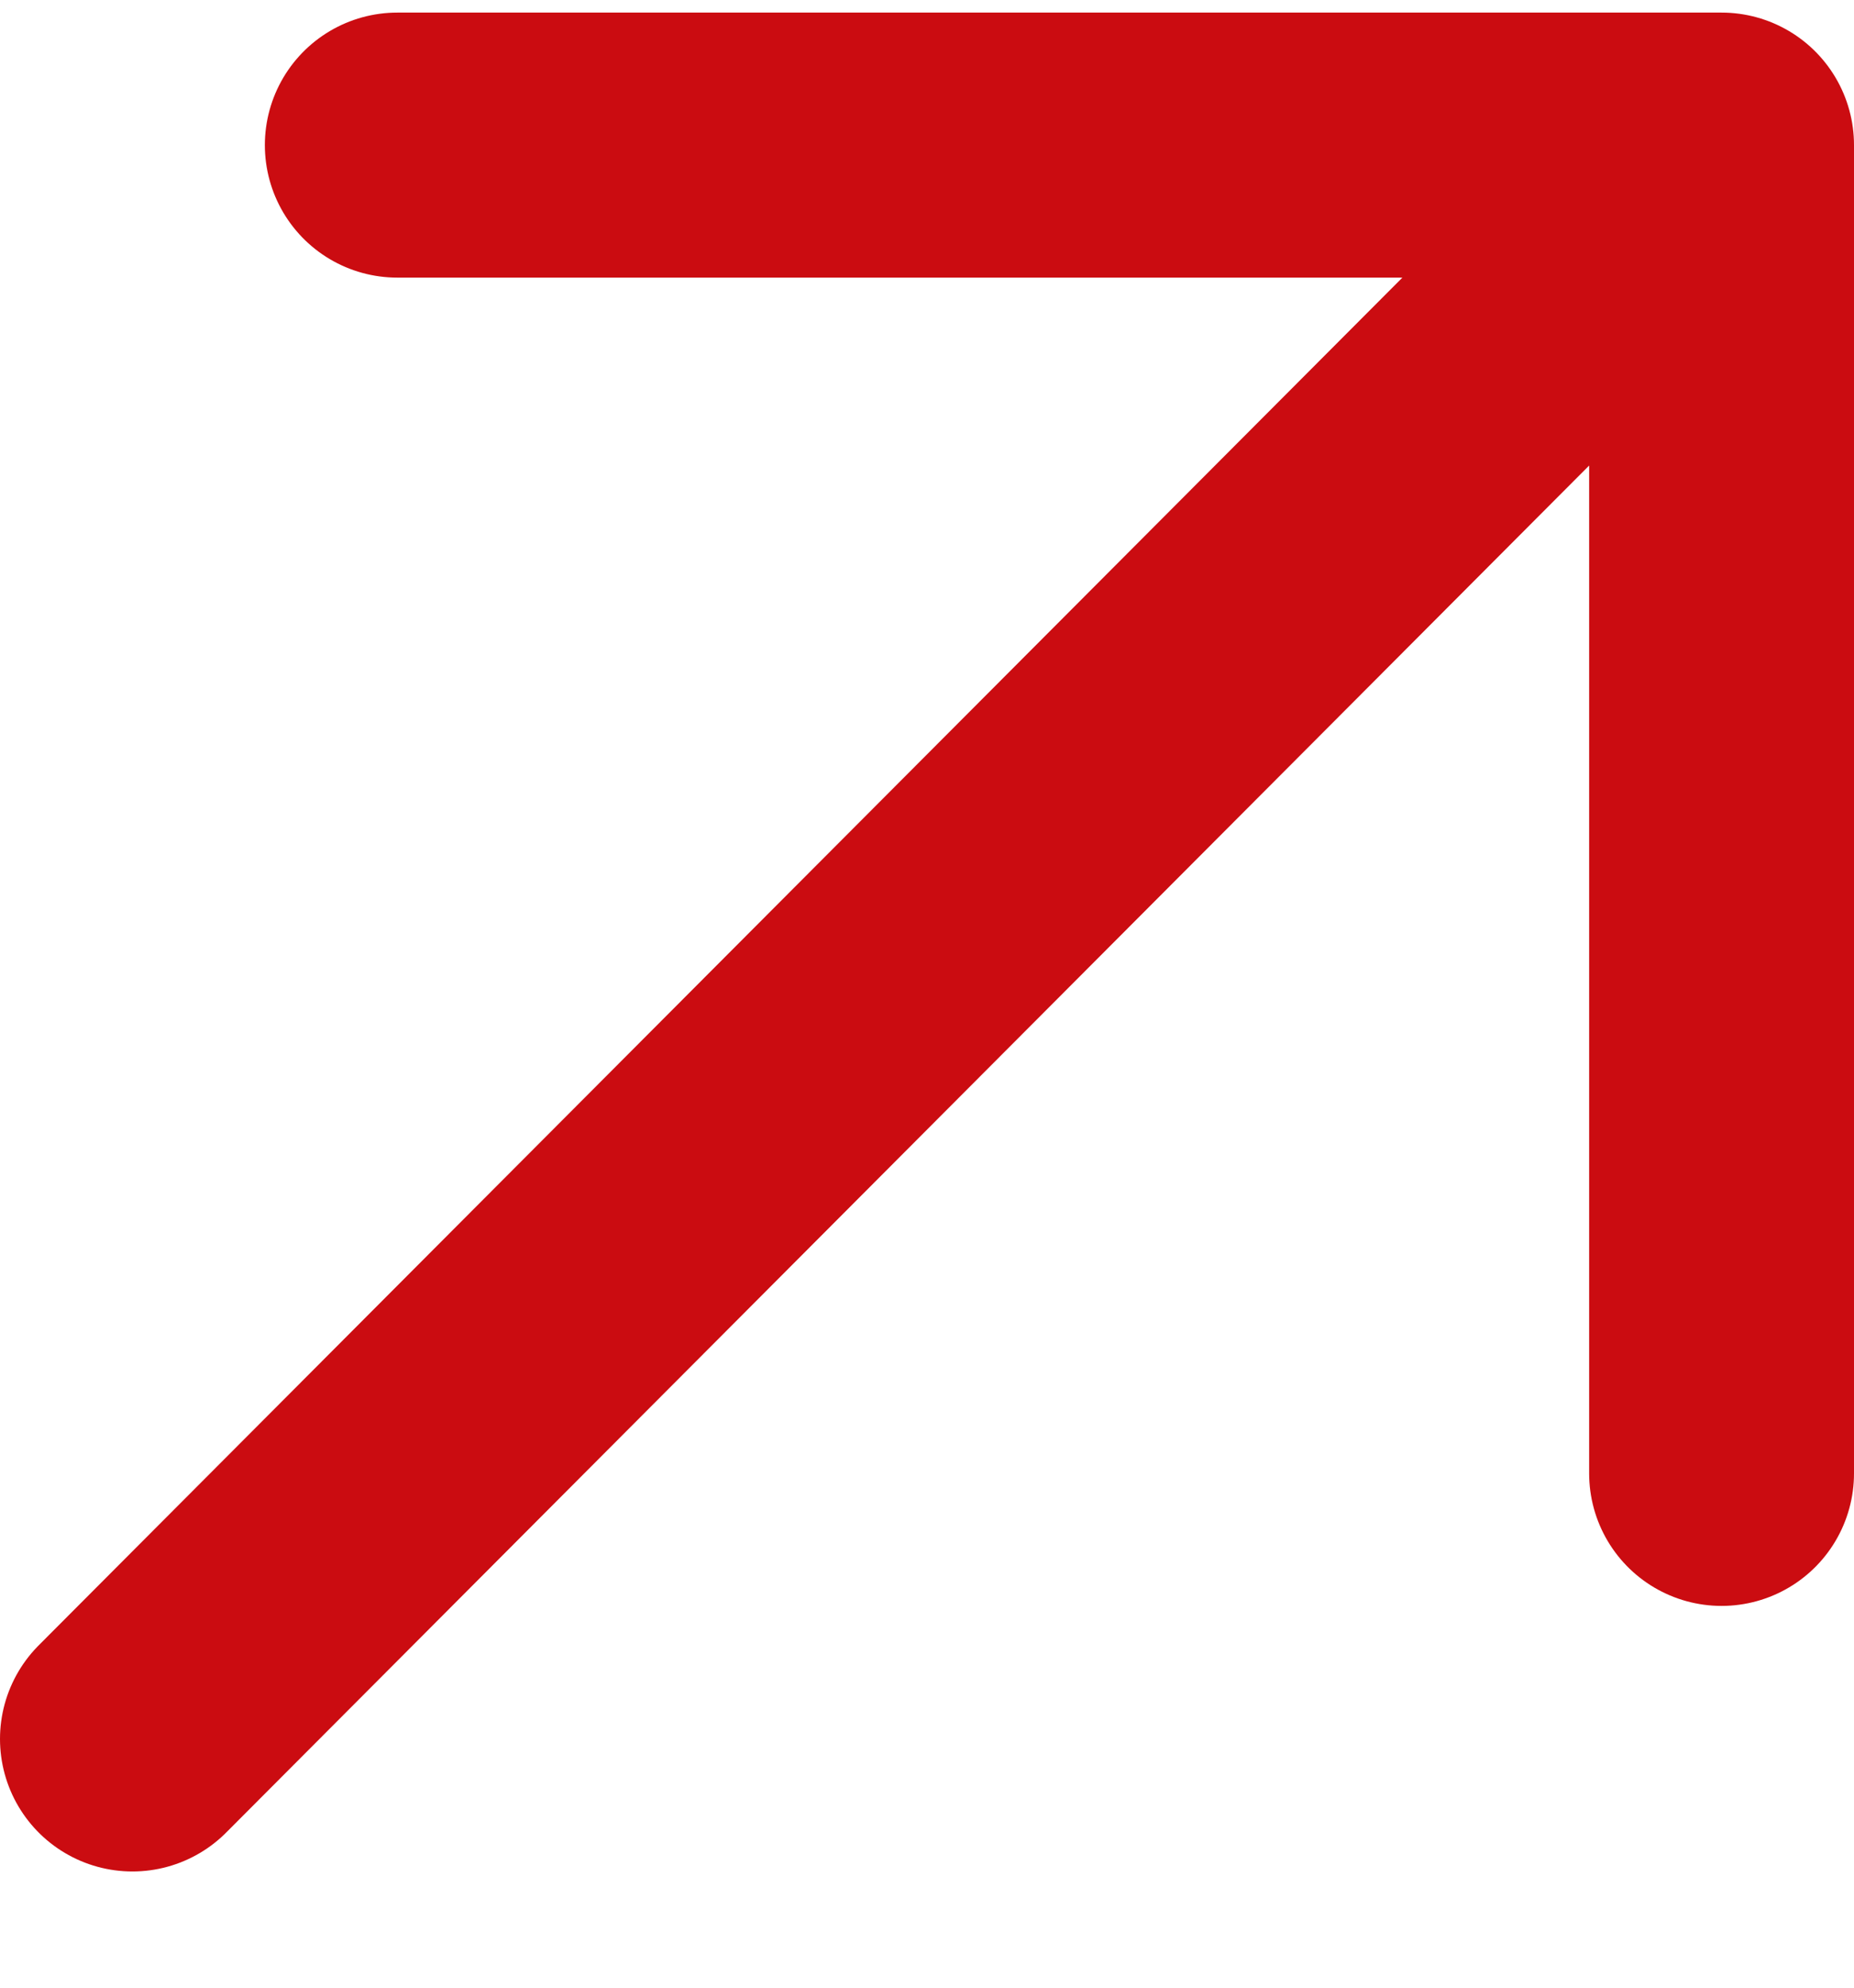 <?xml version="1.0" encoding="UTF-8"?> <svg xmlns="http://www.w3.org/2000/svg" width="14" height="15" viewBox="0 0 14 15" fill="none"> <path d="M13 1.095L1 13.123M3 1.095H13V11.119" stroke="#CB0C11" stroke-width="2" stroke-linecap="round" stroke-linejoin="round"></path> </svg> 